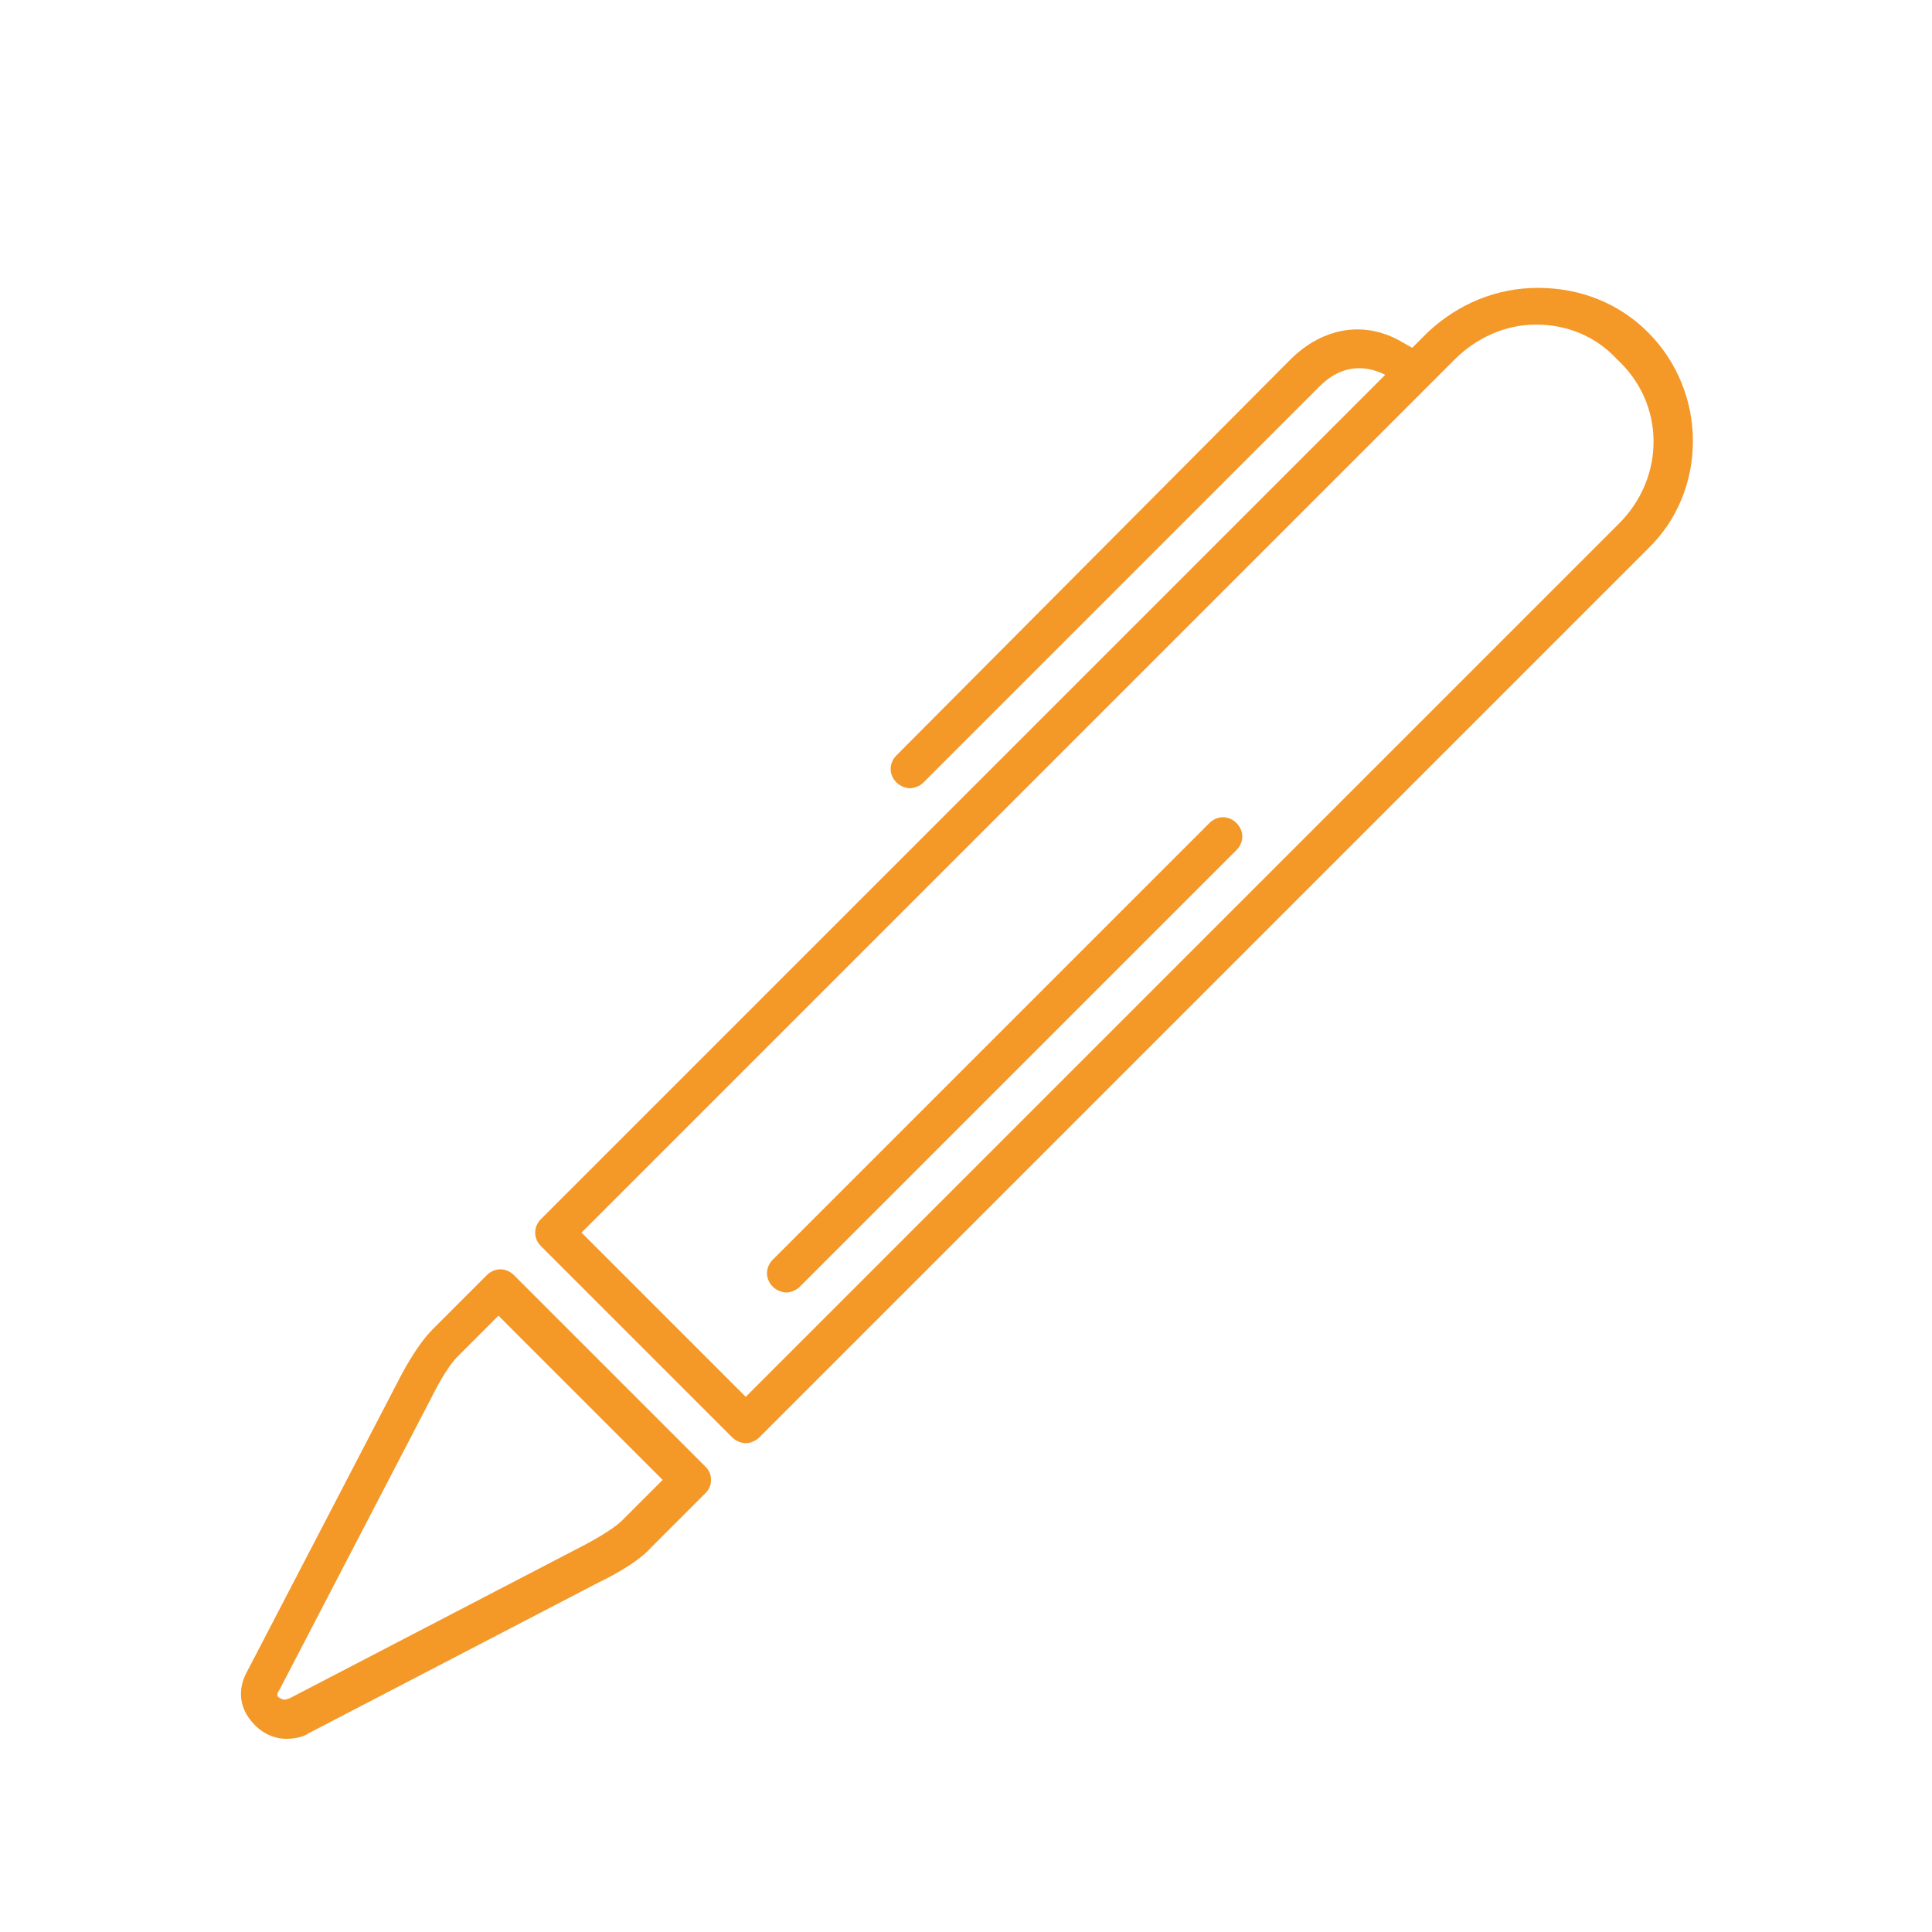 <?xml version="1.0" encoding="utf-8"?>
<!-- Generator: Adobe Illustrator 27.7.0, SVG Export Plug-In . SVG Version: 6.00 Build 0)  -->
<svg version="1.1" id="Ebene_1" xmlns="http://www.w3.org/2000/svg" xmlns:xlink="http://www.w3.org/1999/xlink" x="0px" y="0px"
	 width="100px" height="100px" viewBox="0 0 100 100" style="enable-background:new 0 0 100 100;" xml:space="preserve">
<style type="text/css">
	.st0{fill:#F49828;}
</style>
<g>
	<path class="st0" d="M85.3,17.2c-1.5-1.5-3.5-2.3-5.7-2.3c-2.1,0-4.1,0.8-5.7,2.3L73.1,18c-0.4-0.2-0.8-0.5-1.4-0.7
		c-1.7-0.6-3.5-0.1-4.9,1.3L46.4,39.1c-0.4,0.4-0.4,1,0,1.4c0.2,0.2,0.5,0.3,0.7,0.3s0.5-0.1,0.7-0.3L68.3,20c1.3-1.3,2.6-1,3.4-0.6
		L28,63.1c-0.4,0.4-0.4,1,0,1.4l9.9,9.9c0.2,0.2,0.5,0.3,0.7,0.3s0.5-0.1,0.7-0.3l46-46C88.4,25.4,88.4,20.3,85.3,17.2z M83.8,27.1
		L38.6,72.3l-8.5-8.5L73.9,20c0,0,0,0,0,0s0,0,0,0l1.4-1.4c1.1-1.1,2.6-1.8,4.2-1.8c1.6,0,3.1,0.6,4.2,1.8
		C86.2,20.9,86.2,24.7,83.8,27.1z"/>
	<path class="st0" d="M26.6,66c-0.4-0.4-1-0.4-1.4,0l-2.8,2.8c-0.9,0.9-1.7,2.5-1.8,2.7l-7.8,15c-0.4,0.7-0.6,1.8,0.4,2.8
		c0.5,0.5,1.1,0.7,1.6,0.7c0.5,0,0.9-0.1,1.2-0.3l15-7.8c0.2-0.1,1.9-0.9,2.7-1.8l2.8-2.8c0.2-0.2,0.3-0.4,0.3-0.7s-0.1-0.5-0.3-0.7
		L26.6,66z M32.2,78.7c-0.5,0.5-1.8,1.2-2.2,1.4l-15,7.8c-0.3,0.1-0.3,0.1-0.5,0s-0.2-0.2,0-0.5l7.8-15c0.2-0.4,0.8-1.6,1.4-2.2
		l2.1-2.1l8.5,8.5L32.2,78.7z"/>
	<path class="st0" d="M62.6,42.6L40,65.2c-0.4,0.4-0.4,1,0,1.4c0.2,0.2,0.5,0.3,0.7,0.3s0.5-0.1,0.7-0.3L64,44c0.4-0.4,0.4-1,0-1.4
		C63.6,42.2,63,42.2,62.6,42.6z"/>
</g>
</svg>
